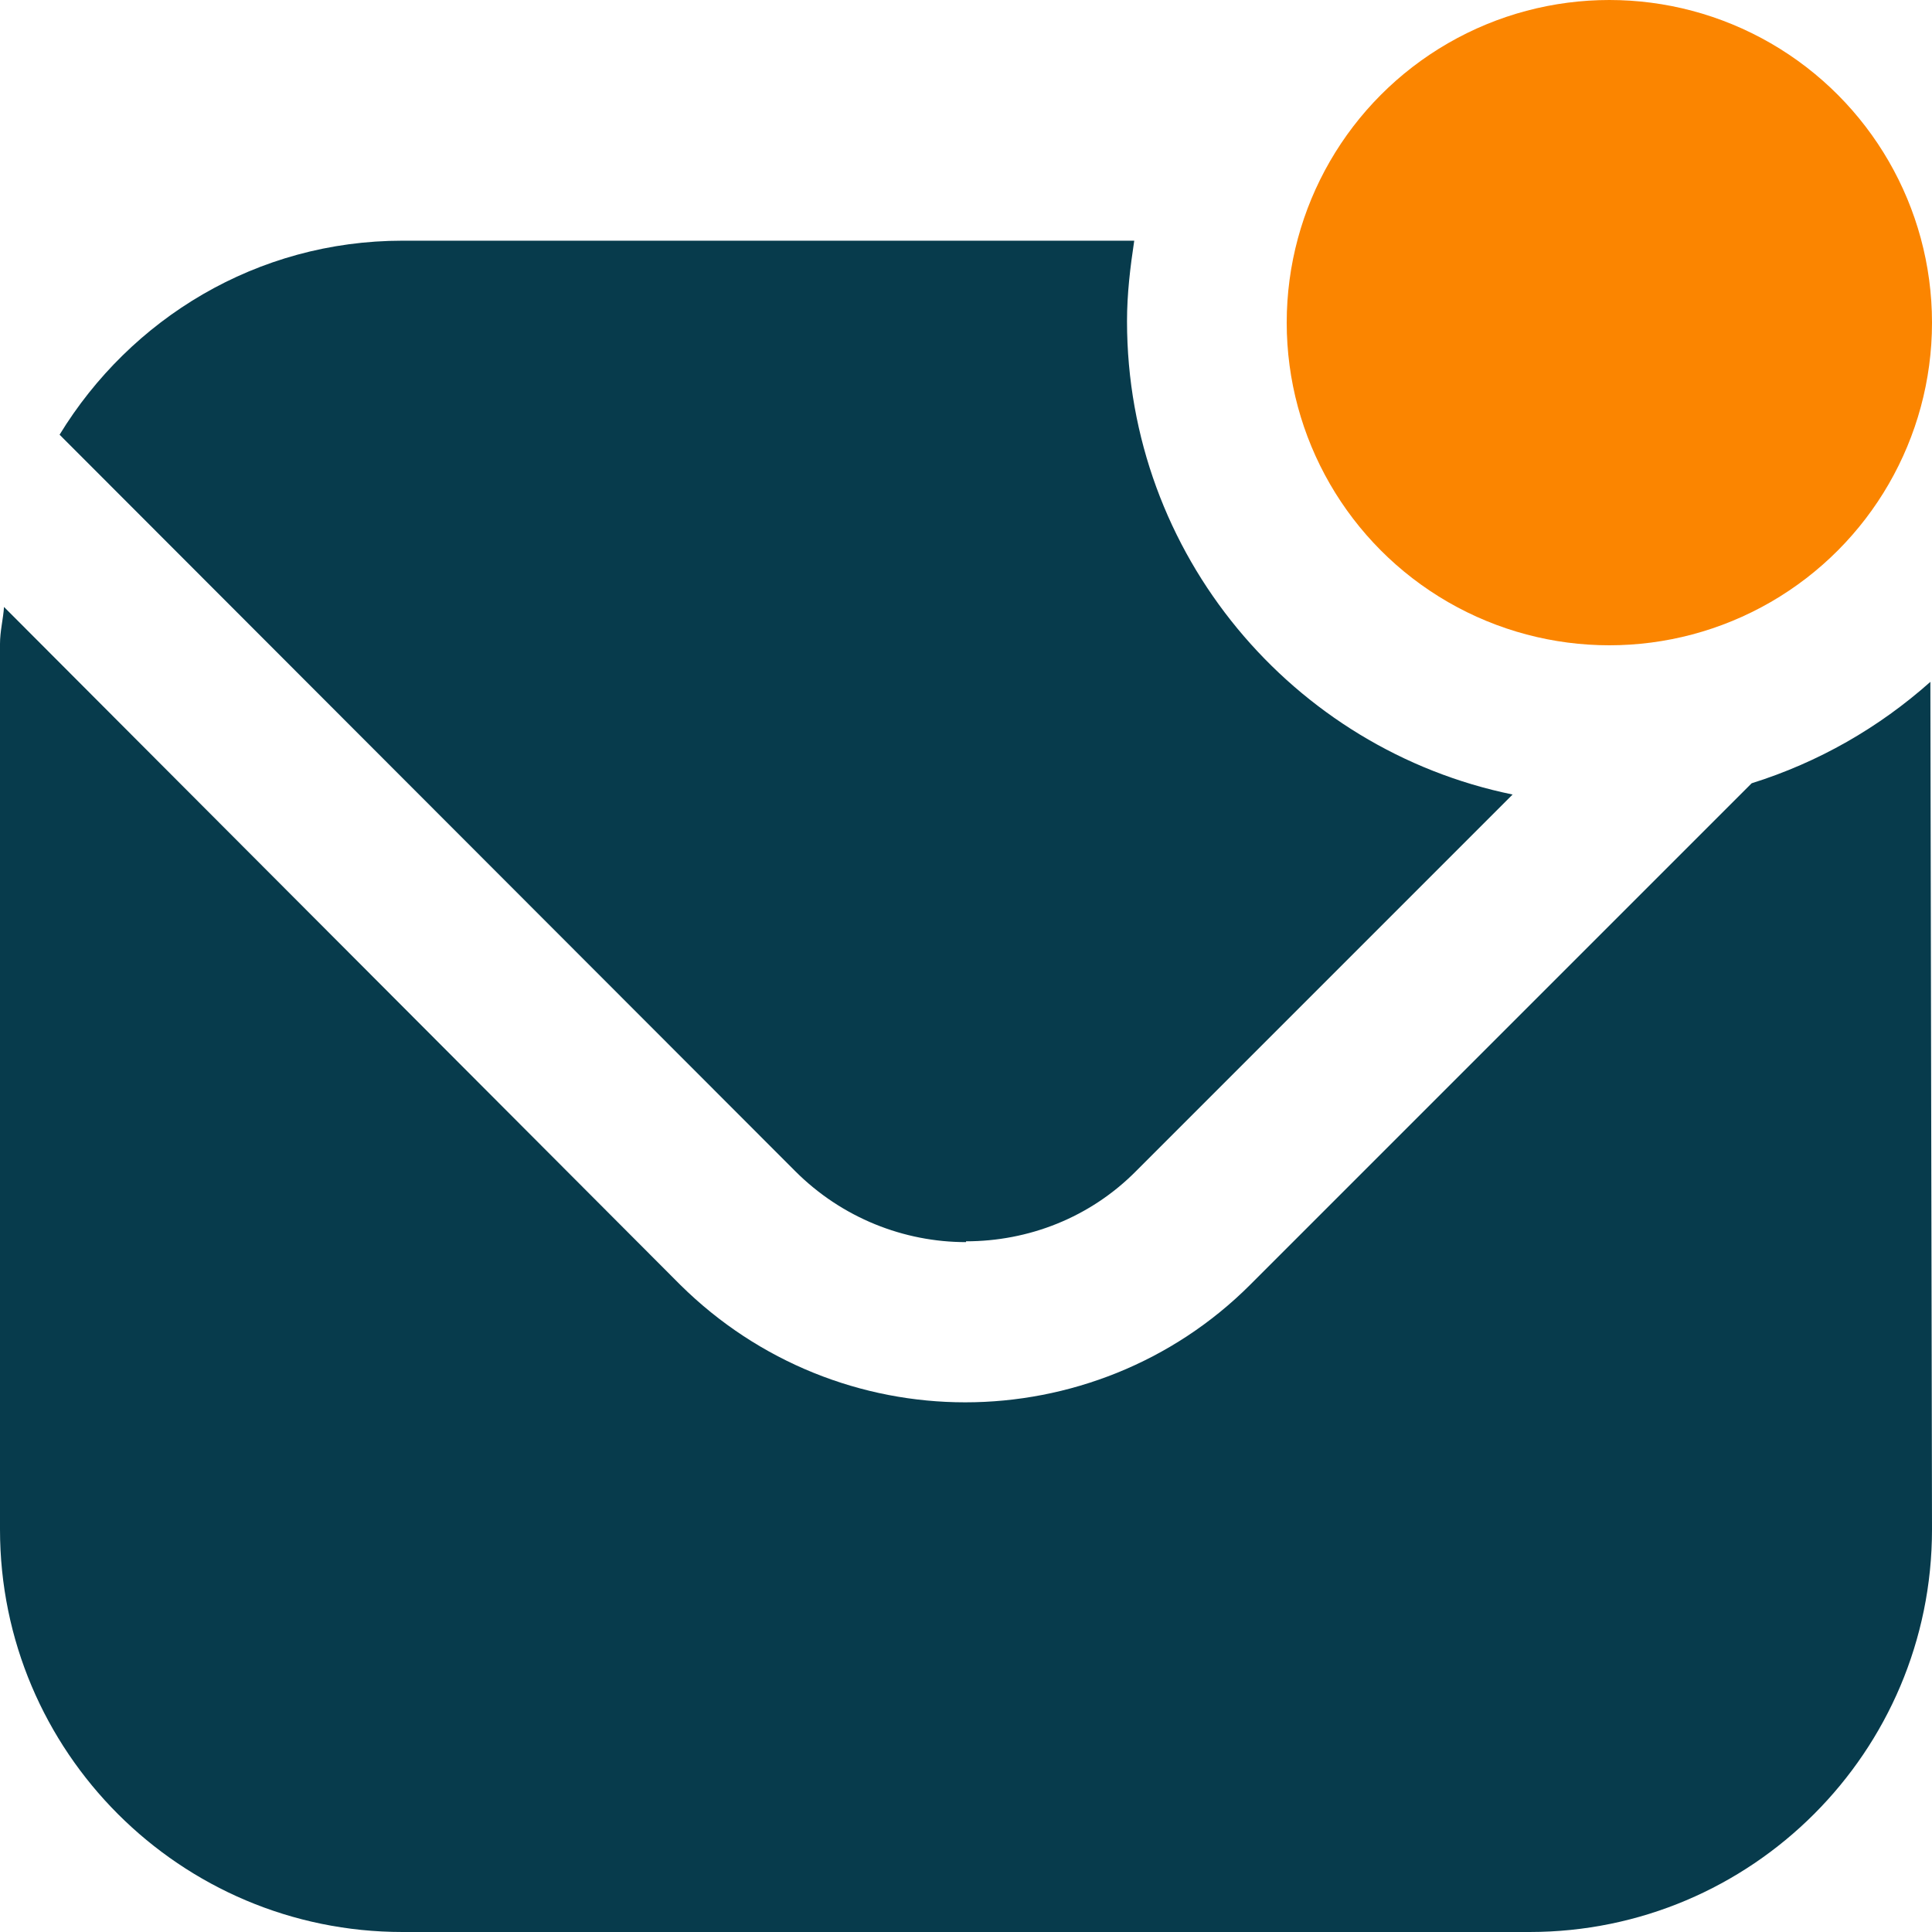 <svg width="50" height="50" viewBox="0 0 50 50" fill="none" xmlns="http://www.w3.org/2000/svg">
<path d="M25 32.125C26.604 32.125 28.208 31.521 29.417 30.292L39.146 20.562C33.458 19.396 29.167 14.354 29.167 8.312C29.167 7.604 29.25 6.917 29.354 6.229H10.417C6.646 6.229 3.375 8.25 1.542 11.25L20.583 30.312C21.792 31.521 23.396 32.146 25 32.146V32.125ZM45.333 20.271L32.354 33.25C30.333 35.271 27.646 36.292 24.979 36.292C22.312 36.292 19.646 35.271 17.604 33.25L0.104 15.708C0.083 16.021 0 16.333 0 16.667V39.583C0 45.333 4.667 50 10.417 50H39.583C45.333 50 50 45.333 50 39.583L49.958 17.646C48.625 18.833 47.062 19.729 45.333 20.271Z" fill="#073B4C"/>
<circle cx="41.65" cy="8.35" r="8.35" fill="#FB8500"/>
</svg>

